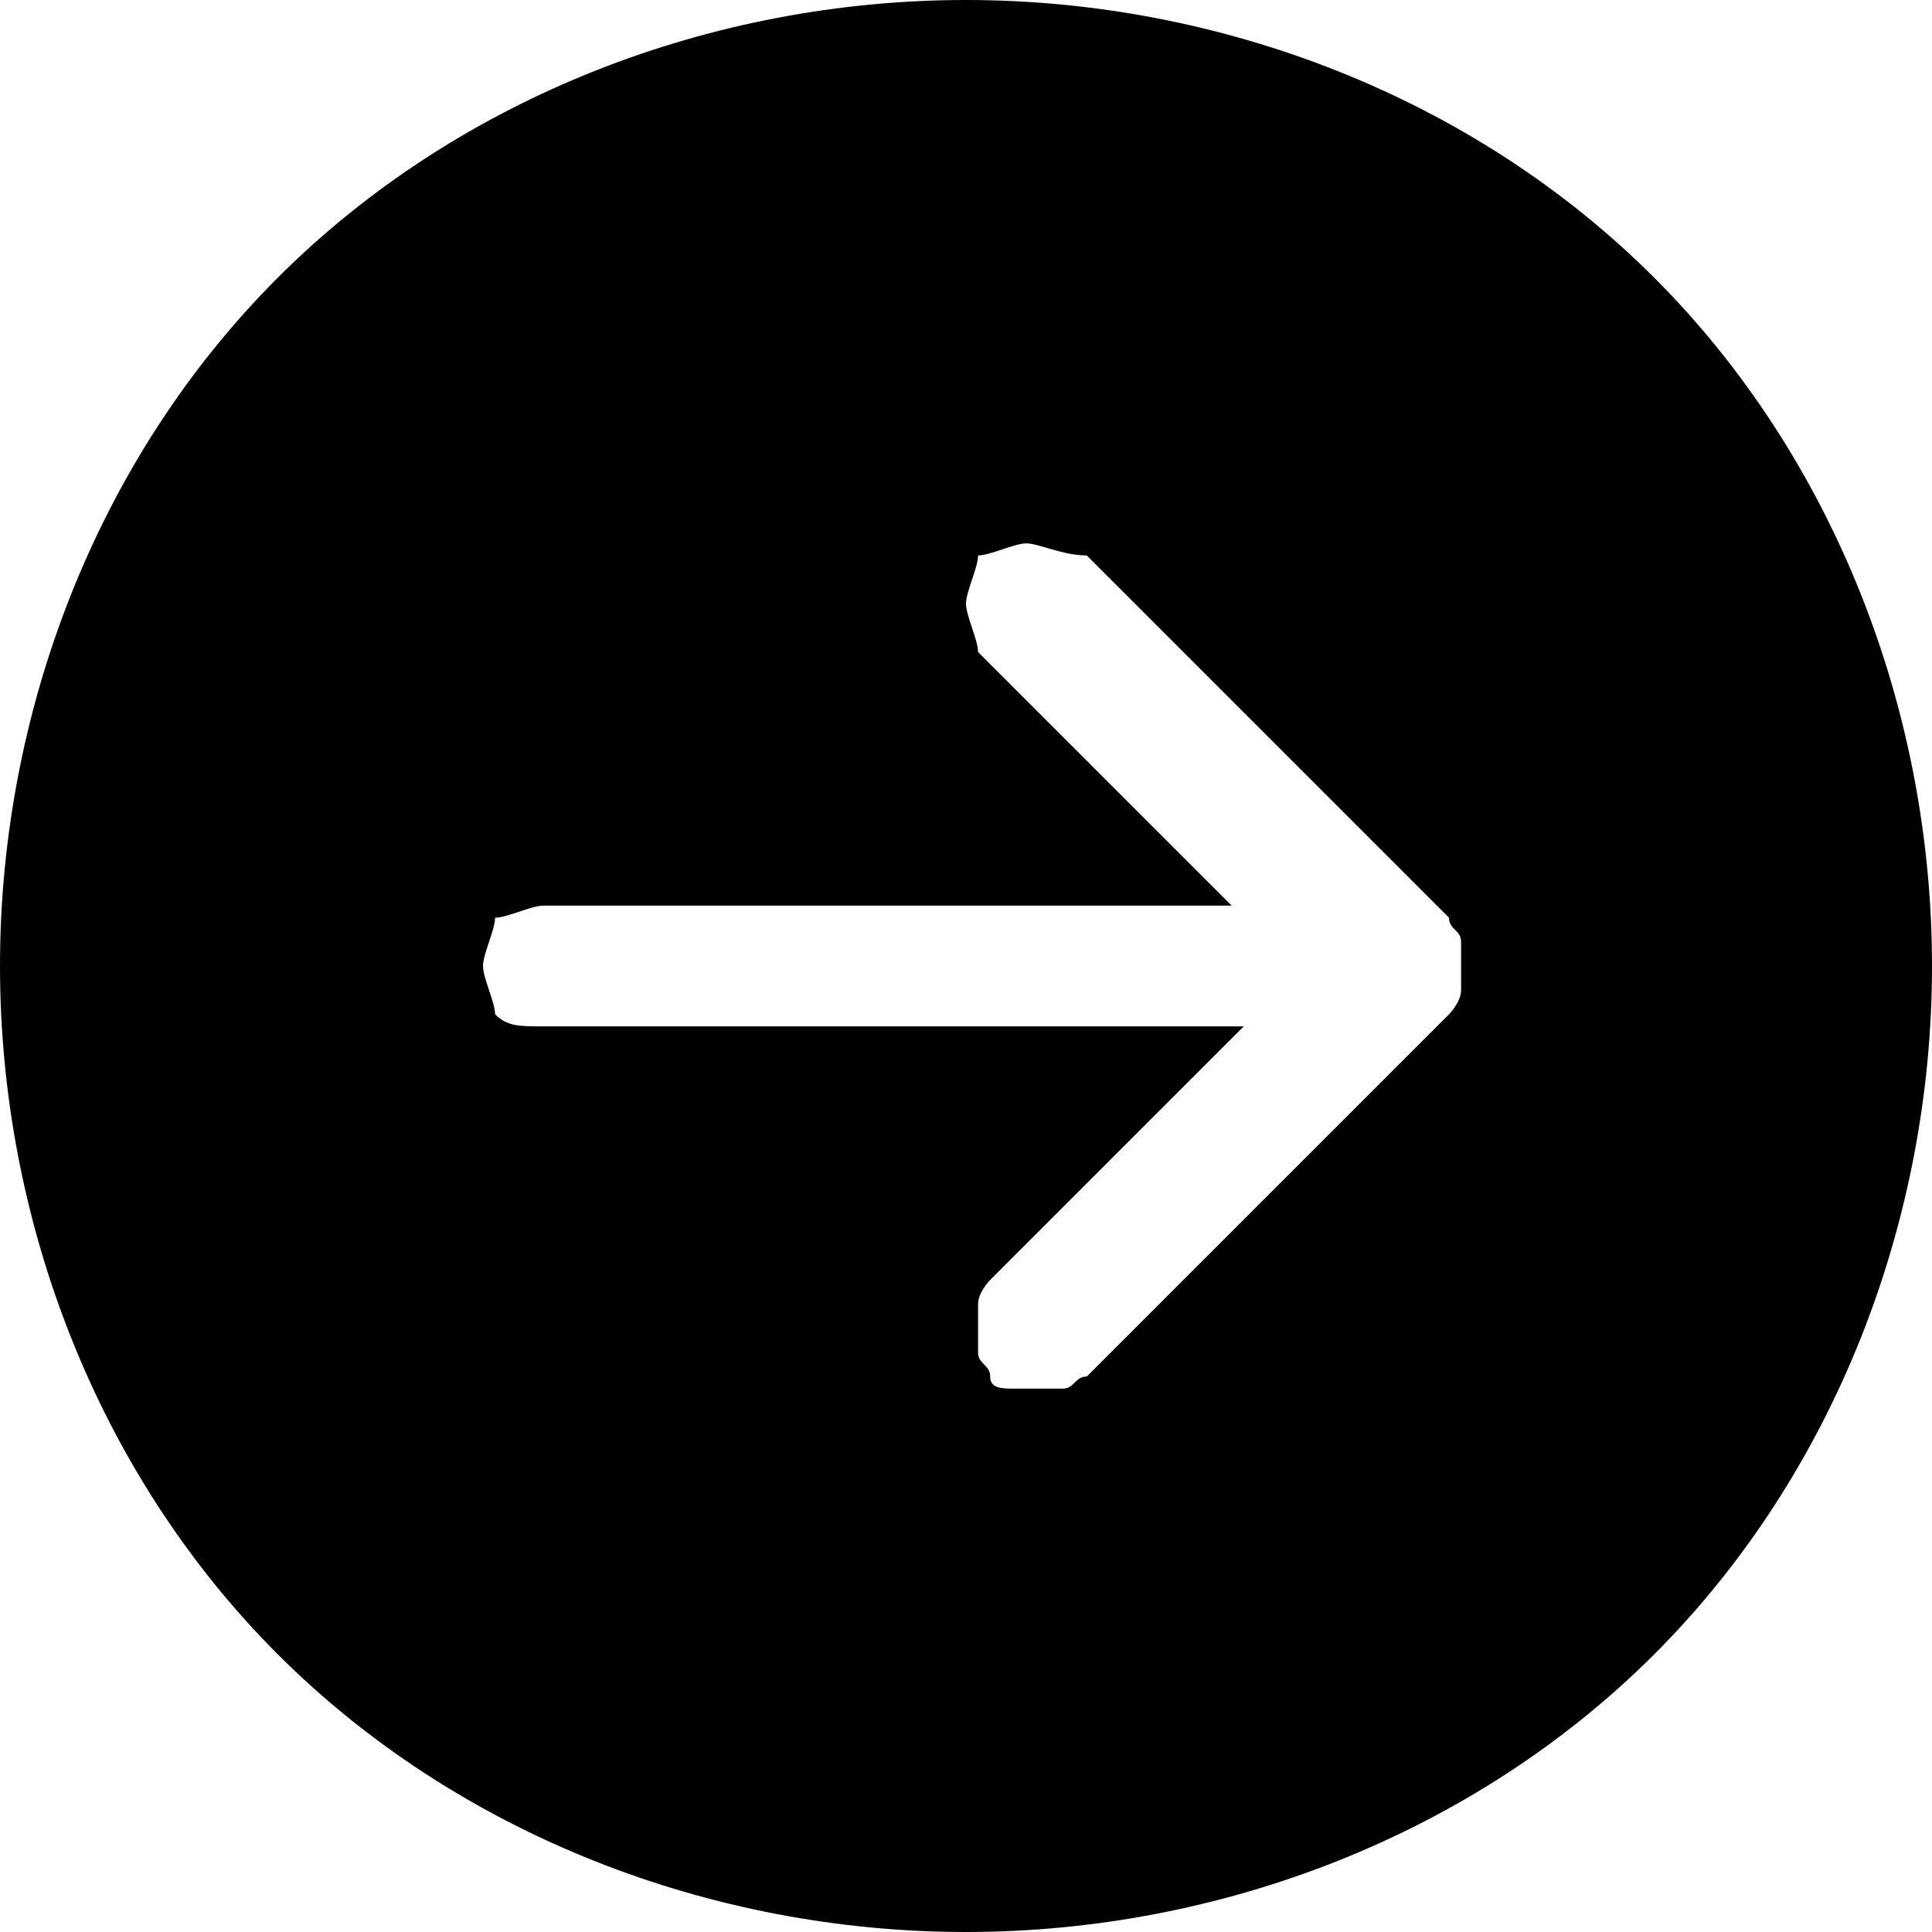 <?xml version="1.0" encoding="utf-8"?>
<!-- Generator: Adobe Illustrator 25.0.0, SVG Export Plug-In . SVG Version: 6.00 Build 0)  -->
<svg version="1.1" id="Layer_1" xmlns="http://www.w3.org/2000/svg" xmlns:xlink="http://www.w3.org/1999/xlink" x="0px" y="0px"
	 viewBox="0 0 16 16" style="enable-background:new 0 0 16 16;" xml:space="preserve">
<path d="M8,0c2.1,0,4.2,0.8,5.7,2.3S16,5.9,16,8s-0.8,4.2-2.3,5.7S10.1,16,8,16s-4.2-0.8-5.7-2.3S0,10.1,0,8s0.8-4.2,2.3-5.7
	S5.9,0,8,0z M4.5,7.5c-0.1,0-0.3,0.1-0.4,0.1C4.1,7.7,4,7.9,4,8c0,0.1,0.1,0.3,0.1,0.4c0.1,0.1,0.2,0.1,0.4,0.1h5.8l-2.1,2.1
	c0,0-0.1,0.1-0.1,0.2c0,0.1,0,0.1,0,0.2s0,0.1,0,0.2c0,0.1,0.1,0.1,0.1,0.2s0.1,0.1,0.2,0.1c0.1,0,0.1,0,0.2,0s0.1,0,0.2,0
	c0.1,0,0.1-0.1,0.2-0.1l3-3c0,0,0.1-0.1,0.1-0.2c0-0.1,0-0.1,0-0.2s0-0.1,0-0.2S12,7.7,12,7.6l-3-3c-0.2,0-0.4-0.1-0.5-0.1
	S8.2,4.6,8.1,4.6C8.1,4.7,8,4.9,8,5s0.1,0.3,0.1,0.4l2.1,2.1H4.5z"/>
</svg>
